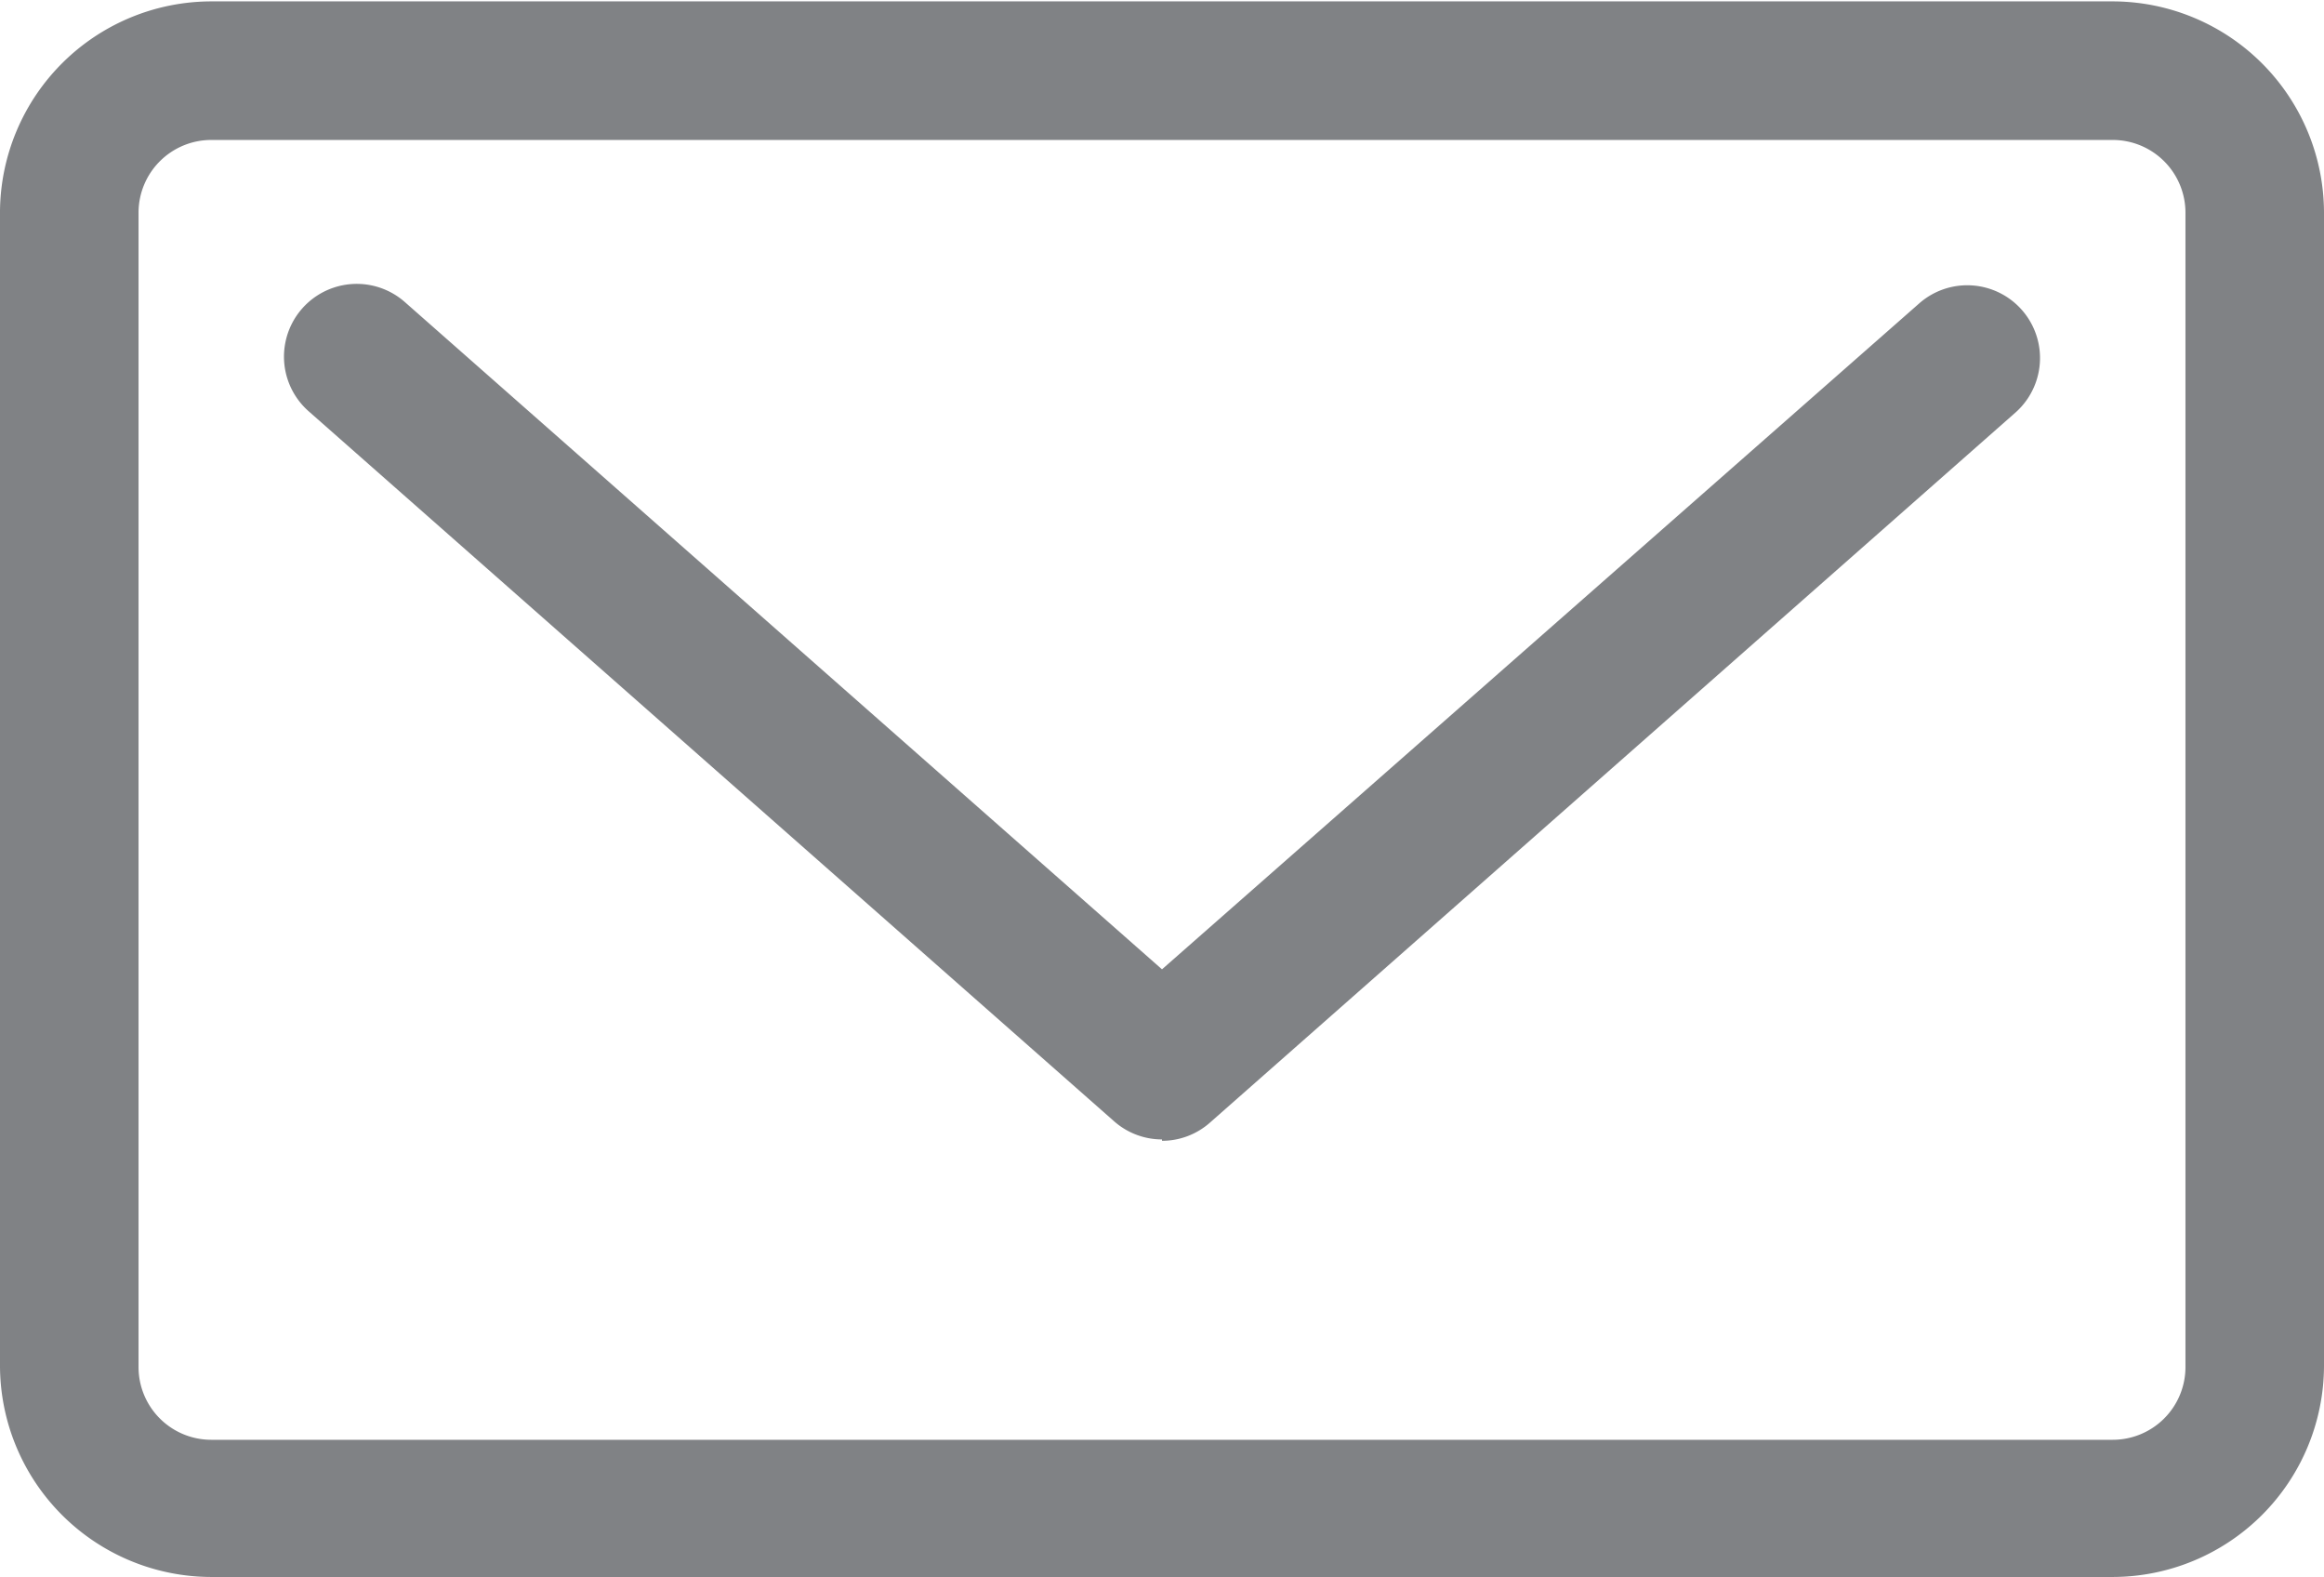<svg id="Contact" xmlns="http://www.w3.org/2000/svg" viewBox="0 0 67.1 45.52"><defs><style>.cls-1{fill:#808285;}</style></defs><title>Contact</title><path class="cls-1" d="M61,4a2.1,2.1,0,0,1,2.1,2.1V39.42a2.1,2.1,0,0,1-2.1,2.1H6.1A2.1,2.1,0,0,1,4,39.42V6.1A2.1,2.1,0,0,1,6.1,4H61M33.55,32.89a2.09,2.09,0,0,0,1.39-.53L58.19,11.87a2.1,2.1,0,1,0-2.78-3.15L33.55,27.94,11.69,8.68a2.1,2.1,0,1,0-2.78,3.15L32.16,32.32a2.09,2.09,0,0,0,1.39.53M61,0H6.1A6.11,6.11,0,0,0,0,6.06V39.38a6.11,6.11,0,0,0,6.1,6.1H61a6.11,6.11,0,0,0,6.1-6.1V6.1A6.11,6.11,0,0,0,61,0Z" transform="translate(0 0.04)"/></svg>